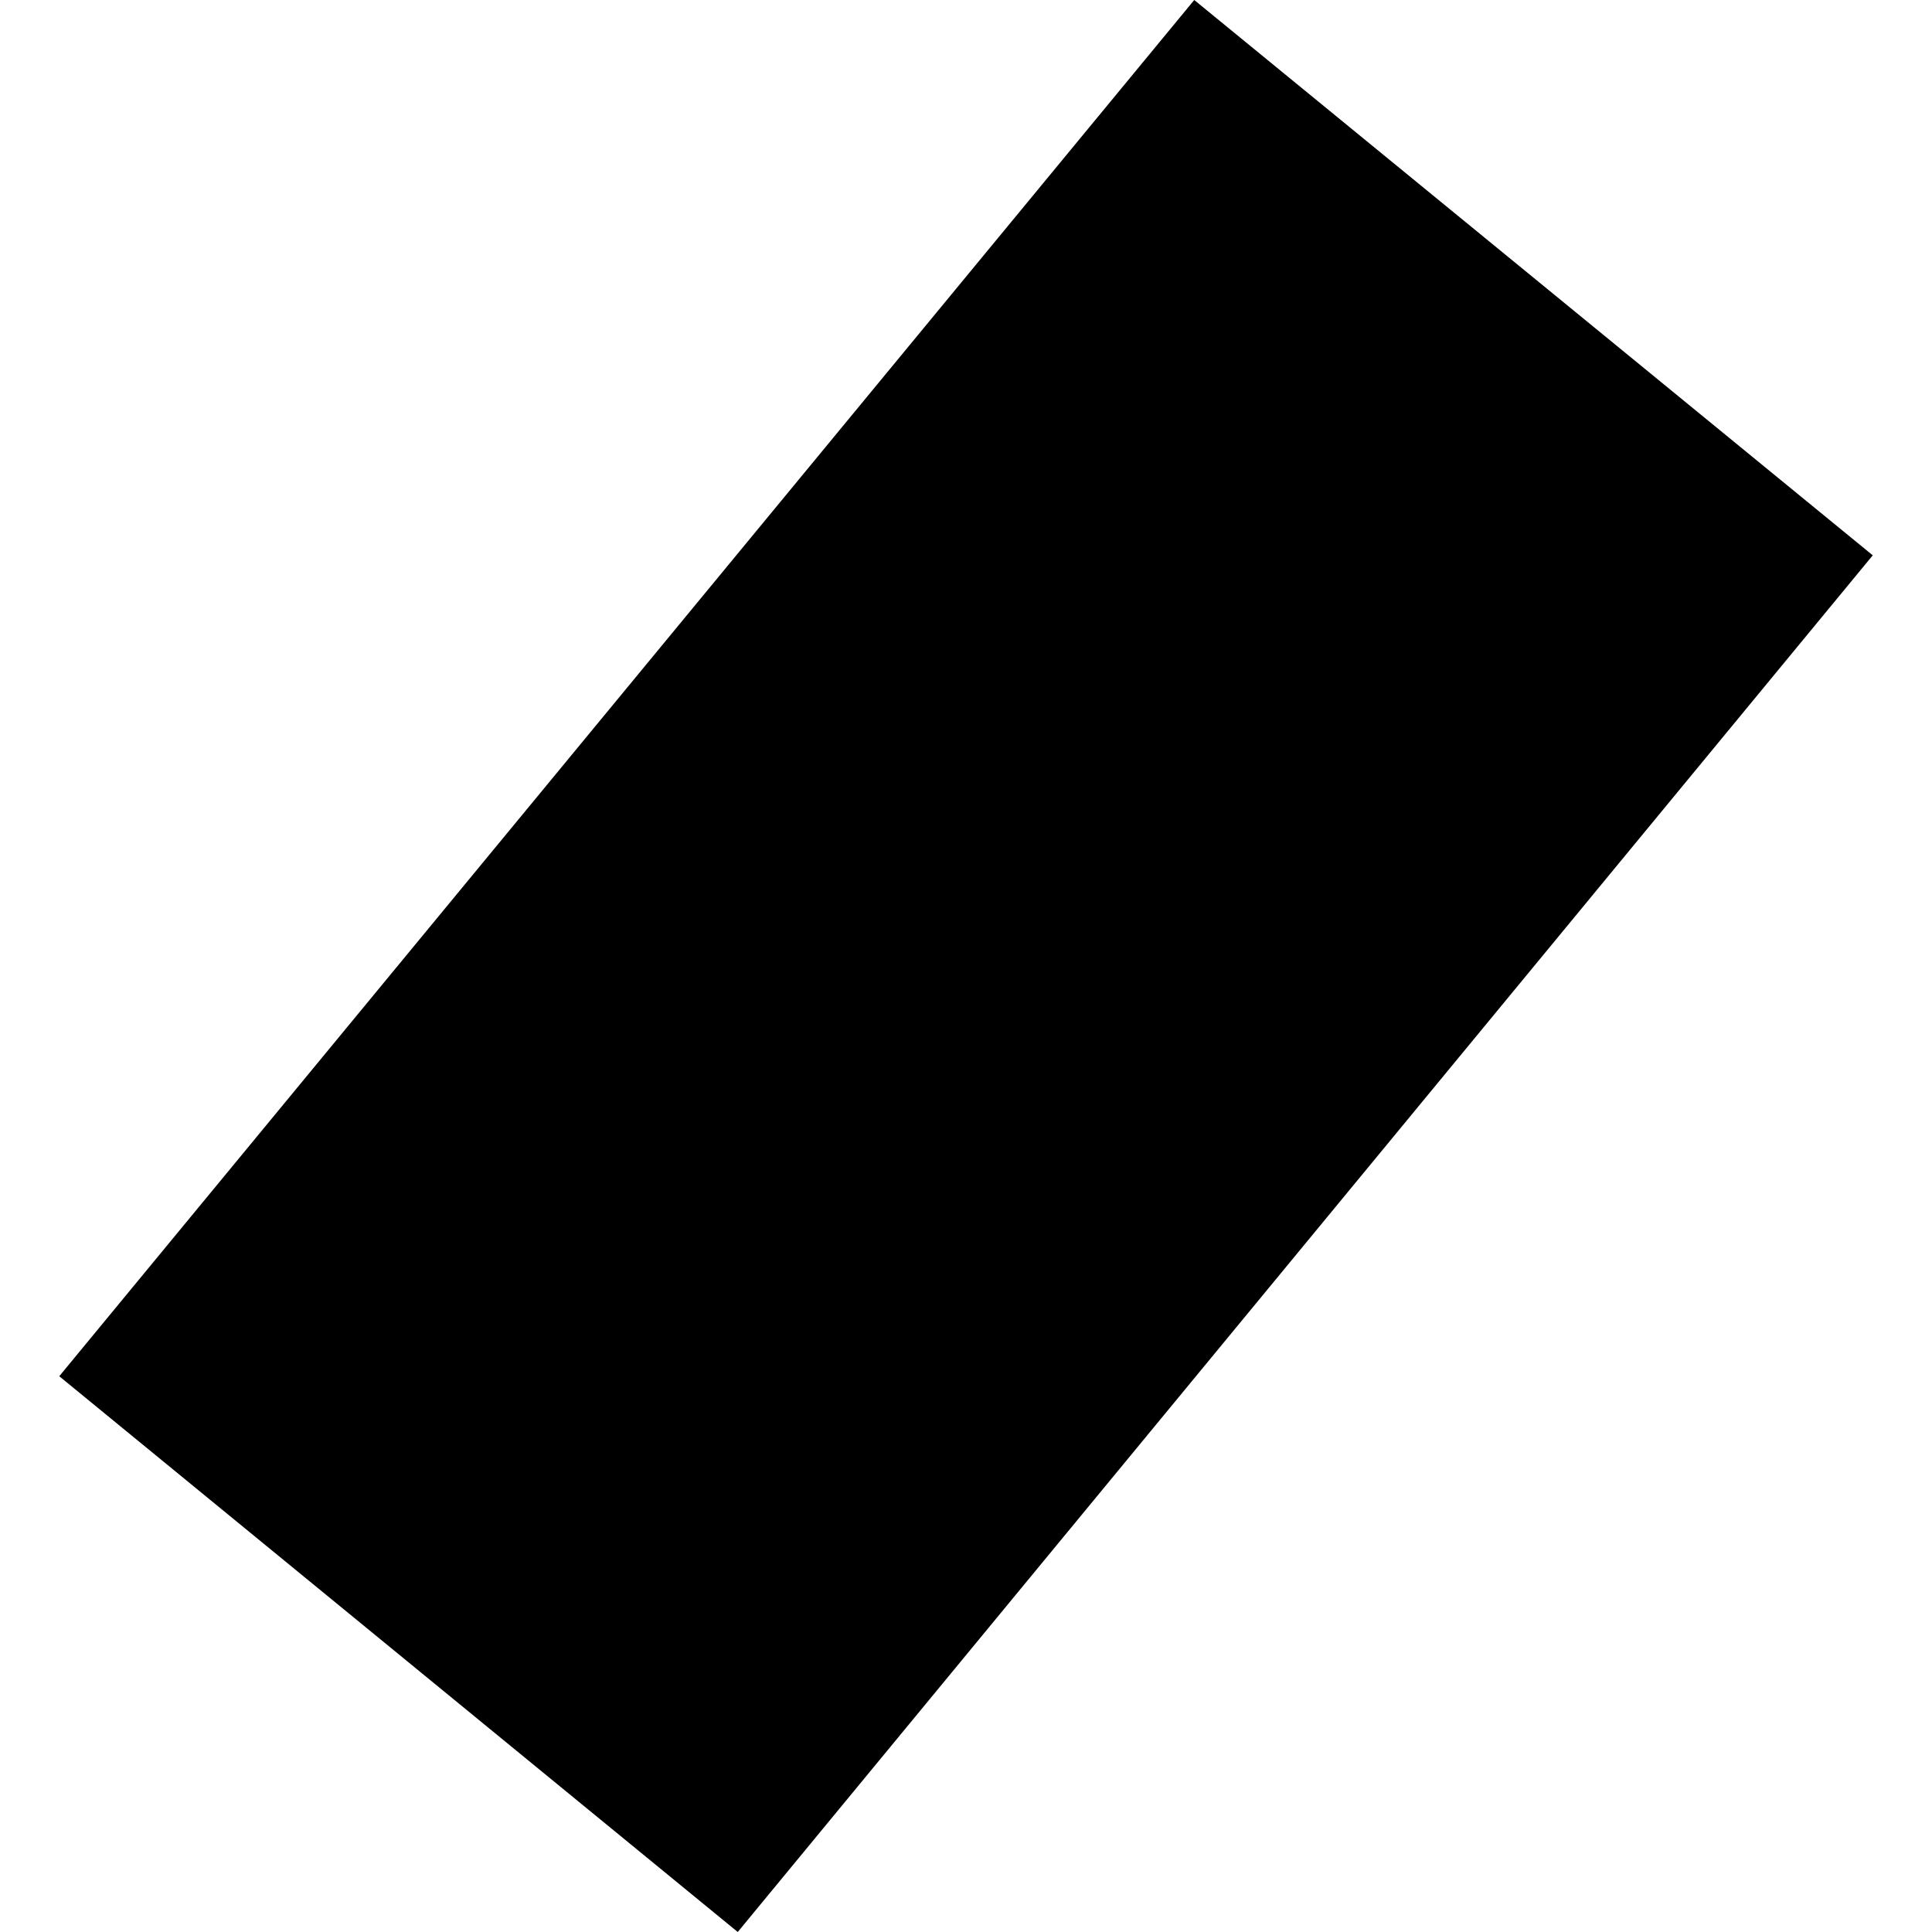 <?xml version="1.0" encoding="utf-8" standalone="no"?>
<!DOCTYPE svg PUBLIC "-//W3C//DTD SVG 1.1//EN"
  "http://www.w3.org/Graphics/SVG/1.1/DTD/svg11.dtd">
<!-- Created with matplotlib (https://matplotlib.org/) -->
<svg height="288pt" version="1.1" viewBox="0 0 288 288" width="288pt" xmlns="http://www.w3.org/2000/svg" xmlns:xlink="http://www.w3.org/1999/xlink">
 <defs>
  <style type="text/css">
*{stroke-linecap:butt;stroke-linejoin:round;}
  </style>
 </defs>
 <g id="figure_1">
  <g id="patch_1">
   <path d="M 0 288 
L 288 288 
L 288 0 
L 0 0 
z
" style="fill:none;opacity:0;"/>
  </g>
  <g id="axes_1">
   <g id="PatchCollection_1">
    <path clip-path="url(#pa06aa81dc2)" d="M 109.975 288 
L 279.168 82.782 
L 178.024 -0 
L 8.832 205.152 
L 109.975 288 
"/>
   </g>
  </g>
 </g>
 <defs>
  <clipPath id="pa06aa81dc2">
   <rect height="288" width="270.337" x="8.832" y="0"/>
  </clipPath>
 </defs>
</svg>
